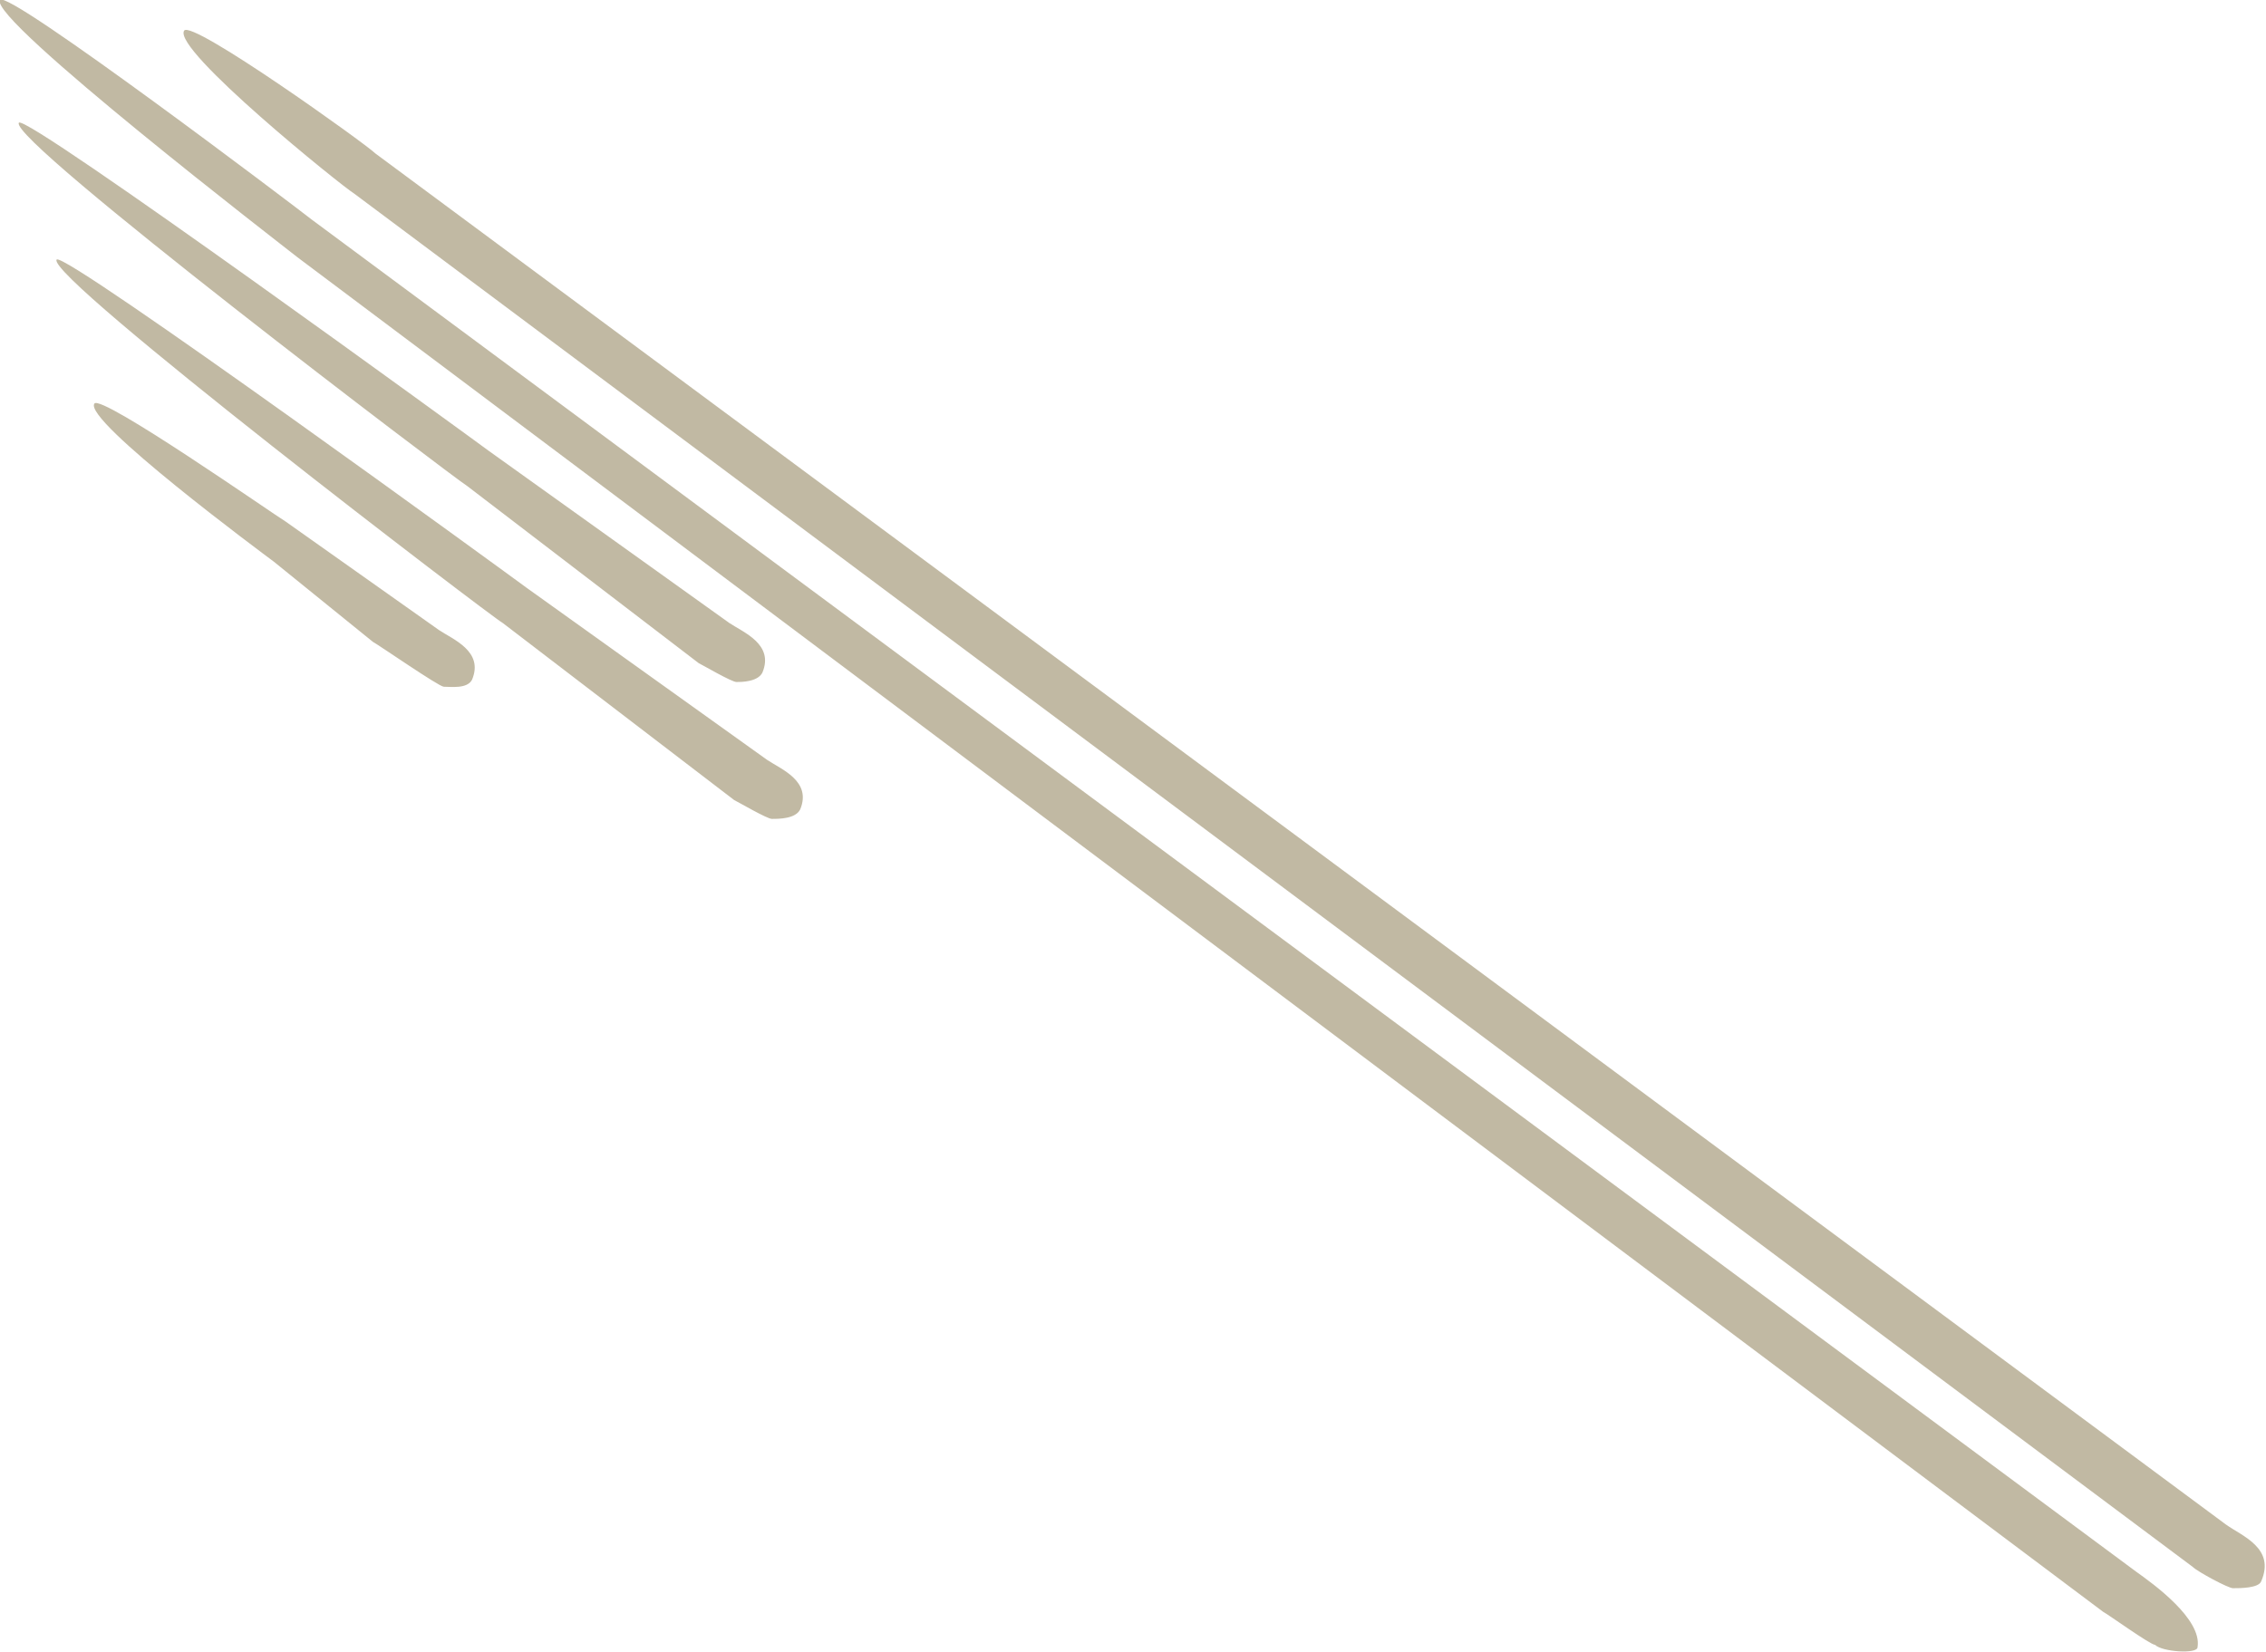 <?xml version="1.0" encoding="utf-8"?>
<!-- Generator: Adobe Illustrator 21.0.2, SVG Export Plug-In . SVG Version: 6.00 Build 0)  -->
<svg version="1.1" id="Layer_1" xmlns="http://www.w3.org/2000/svg" xmlns:xlink="http://www.w3.org/1999/xlink" x="0px" y="0px"
	 viewBox="0 0 96 70" style="enable-background:new 0 0 96 70;" xml:space="preserve">
<style type="text/css">
	.st0{fill:#C1B9A3;}
</style>
<path class="st0" d="M94.6,67.3c-0.2,0-1.5-0.7-1.7-0.9L15,8.2c-0.5-0.3-7.7-6.1-7.2-6.9c0.3-0.5,7.7,4.8,8.1,5.2l78.4,58.1
	c0.7,0.5,2.1,1,1.5,2.4C95.7,67.3,94.9,67.3,94.6,67.3z M31.2,28.9c-0.2,0-1.4-0.7-1.6-0.8l-9.8-7.5C19.3,20.3,0.3,5.9,0.8,5.2
	c0.3-0.4,19.5,13.6,19.9,13.9l10.2,7.3c0.6,0.4,1.9,0.9,1.4,2.1C32.1,28.9,31.4,28.9,31.2,28.9z M32.7,34.7c-0.2,0-1.4-0.7-1.6-0.8
	l-9.8-7.5C20.9,26.2,1.9,11.7,2.4,11c0.3-0.4,19.5,13.6,19.9,13.9l10.2,7.3c0.6,0.4,1.9,0.9,1.4,2.1C33.7,34.7,33,34.7,32.7,34.7z
	 M18.8,29.1c-0.2,0-2.8-1.8-3-1.9l-4.2-3.4c-0.4-0.3-8.1-6-7.6-6.7c0.3-0.4,7.6,4.7,8.1,5l6.5,4.6c0.6,0.4,1.9,0.9,1.4,2.1
	C19.8,29.2,19.1,29.1,18.8,29.1z M91.3,69.7c-0.2,0-2-1.3-2.2-1.4L12.6,10.9C12.1,10.5-0.5,0.8,0,0c0.3-0.5,12.7,8.9,13.2,9.3
	l77.3,57.3c0.7,0.5,2.8,2,2.6,3.2C93.1,70.1,91.6,70,91.3,69.7z"/>
</svg>
